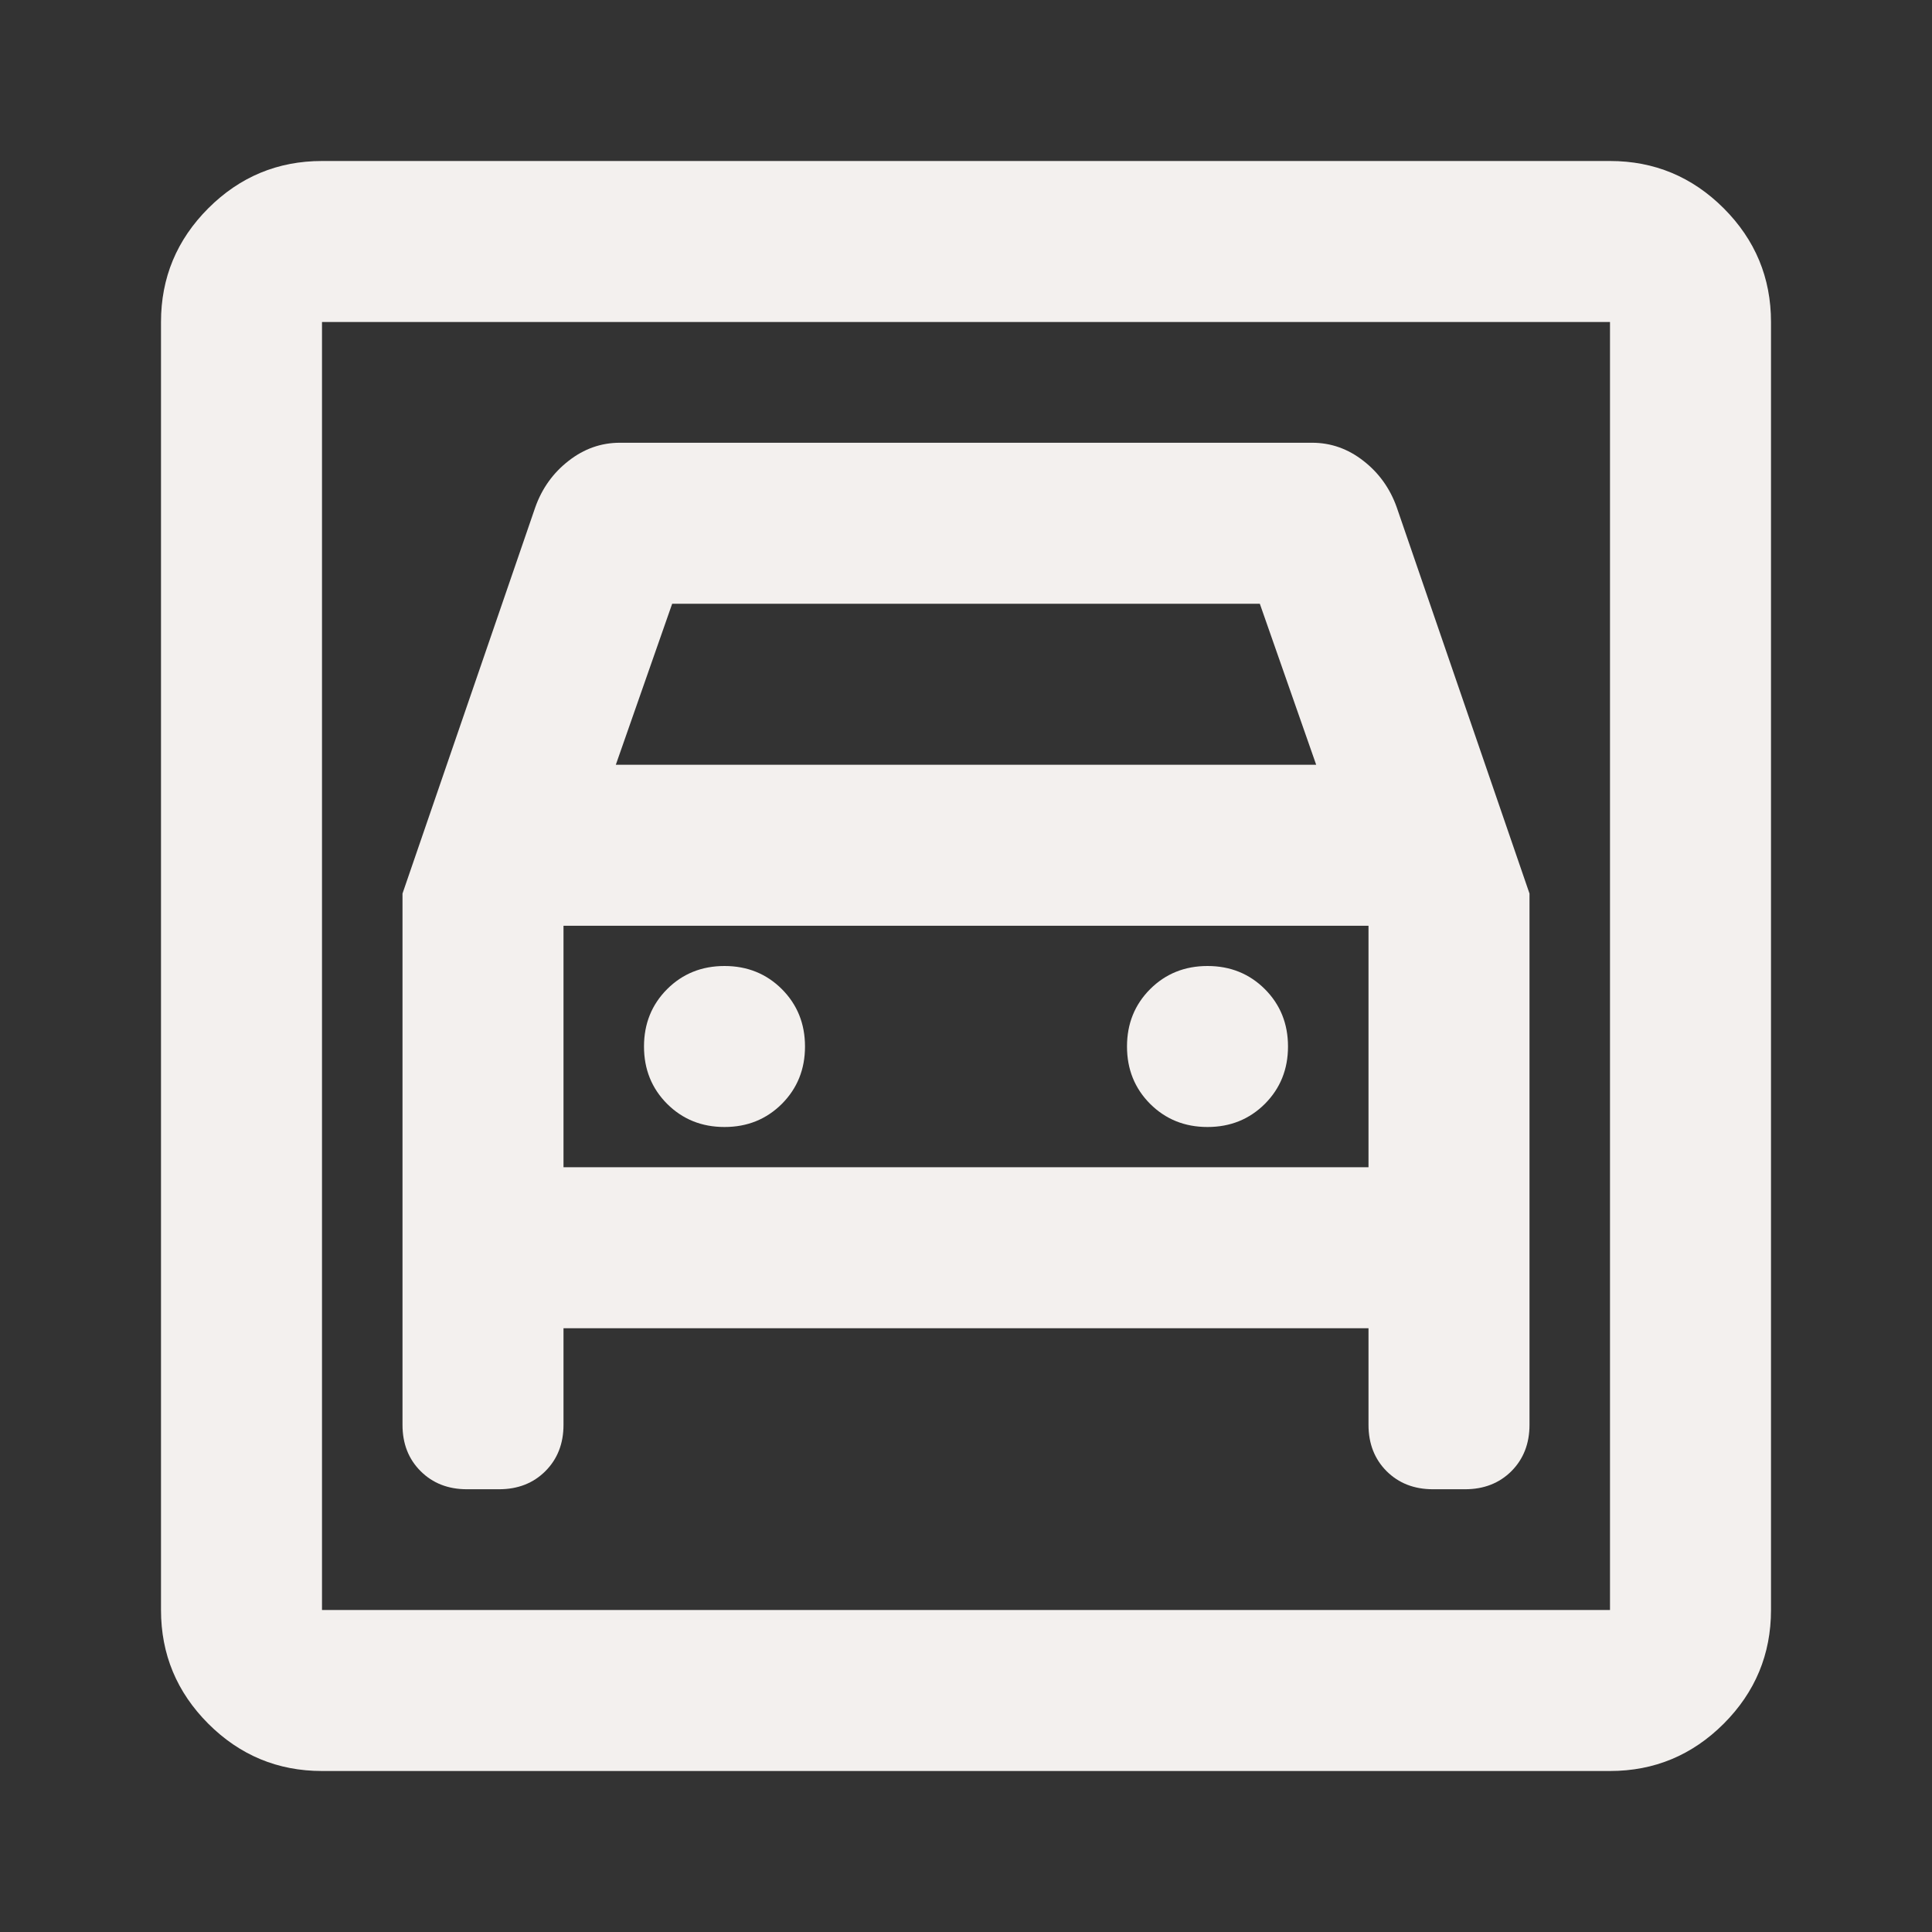 <?xml version="1.0" encoding="UTF-8"?>
<svg xmlns="http://www.w3.org/2000/svg" width="36" height="36" viewBox="0 0 36 36" fill="none">
  <rect x="0" y="0" width="36" height="36" fill="#333333" stroke="none"/>
  <mask id="mask0_595_1065" style="mask-type:alpha" maskUnits="userSpaceOnUse" x="0" y="0" width="36" height="36">
    <rect width="36" height="36" fill="#D9D9D9"></rect>
  </mask>
  <g mask="url(#mask0_595_1065)">
    <path d="M6 33C5.175 33 4.469 32.706 3.881 32.119C3.294 31.531 3 30.825 3 30V6C3 5.175 3.294 4.469 3.881 3.881C4.469 3.294 5.175 3 6 3H30C30.825 3 31.531 3.294 32.119 3.881C32.706 4.469 33 5.175 33 6V30C33 30.825 32.706 31.531 32.119 32.119C31.531 32.706 30.825 33 30 33H6ZM6 30H30V6H6V30ZM13.5 21C13.075 21 12.719 20.856 12.431 20.569C12.144 20.281 12 19.925 12 19.5C12 19.075 12.144 18.719 12.431 18.431C12.719 18.144 13.075 18 13.5 18C13.925 18 14.281 18.144 14.569 18.431C14.856 18.719 15 19.075 15 19.5C15 19.925 14.856 20.281 14.569 20.569C14.281 20.856 13.925 21 13.5 21ZM22.5 21C22.075 21 21.719 20.856 21.431 20.569C21.144 20.281 21 19.925 21 19.5C21 19.075 21.144 18.719 21.431 18.431C21.719 18.144 22.075 18 22.5 18C22.925 18 23.281 18.144 23.569 18.431C23.856 18.719 24 19.075 24 19.5C24 19.925 23.856 20.281 23.569 20.569C23.281 20.856 22.925 21 22.5 21ZM7.5 16.65V26.55C7.5 26.9 7.612 27.188 7.838 27.413C8.062 27.637 8.35 27.75 8.7 27.75H9.3C9.65 27.75 9.938 27.637 10.162 27.413C10.387 27.188 10.5 26.9 10.5 26.55V24.75H25.5V26.55C25.5 26.9 25.613 27.188 25.837 27.413C26.062 27.637 26.35 27.75 26.7 27.75H27.3C27.65 27.75 27.938 27.637 28.163 27.413C28.387 27.188 28.5 26.9 28.5 26.55V16.65L26.025 9.45C25.9 9.1 25.694 8.812 25.406 8.588C25.119 8.363 24.8 8.25 24.45 8.25H11.55C11.2 8.25 10.881 8.363 10.594 8.588C10.306 8.812 10.1 9.1 9.975 9.45L7.5 16.65ZM11.475 14.25L12.525 11.25H23.475L24.525 14.25H11.475ZM10.5 21.75V17.25H25.5V21.75H10.5Z" fill="#F3F0EE"></path>
  </g>
</svg>

